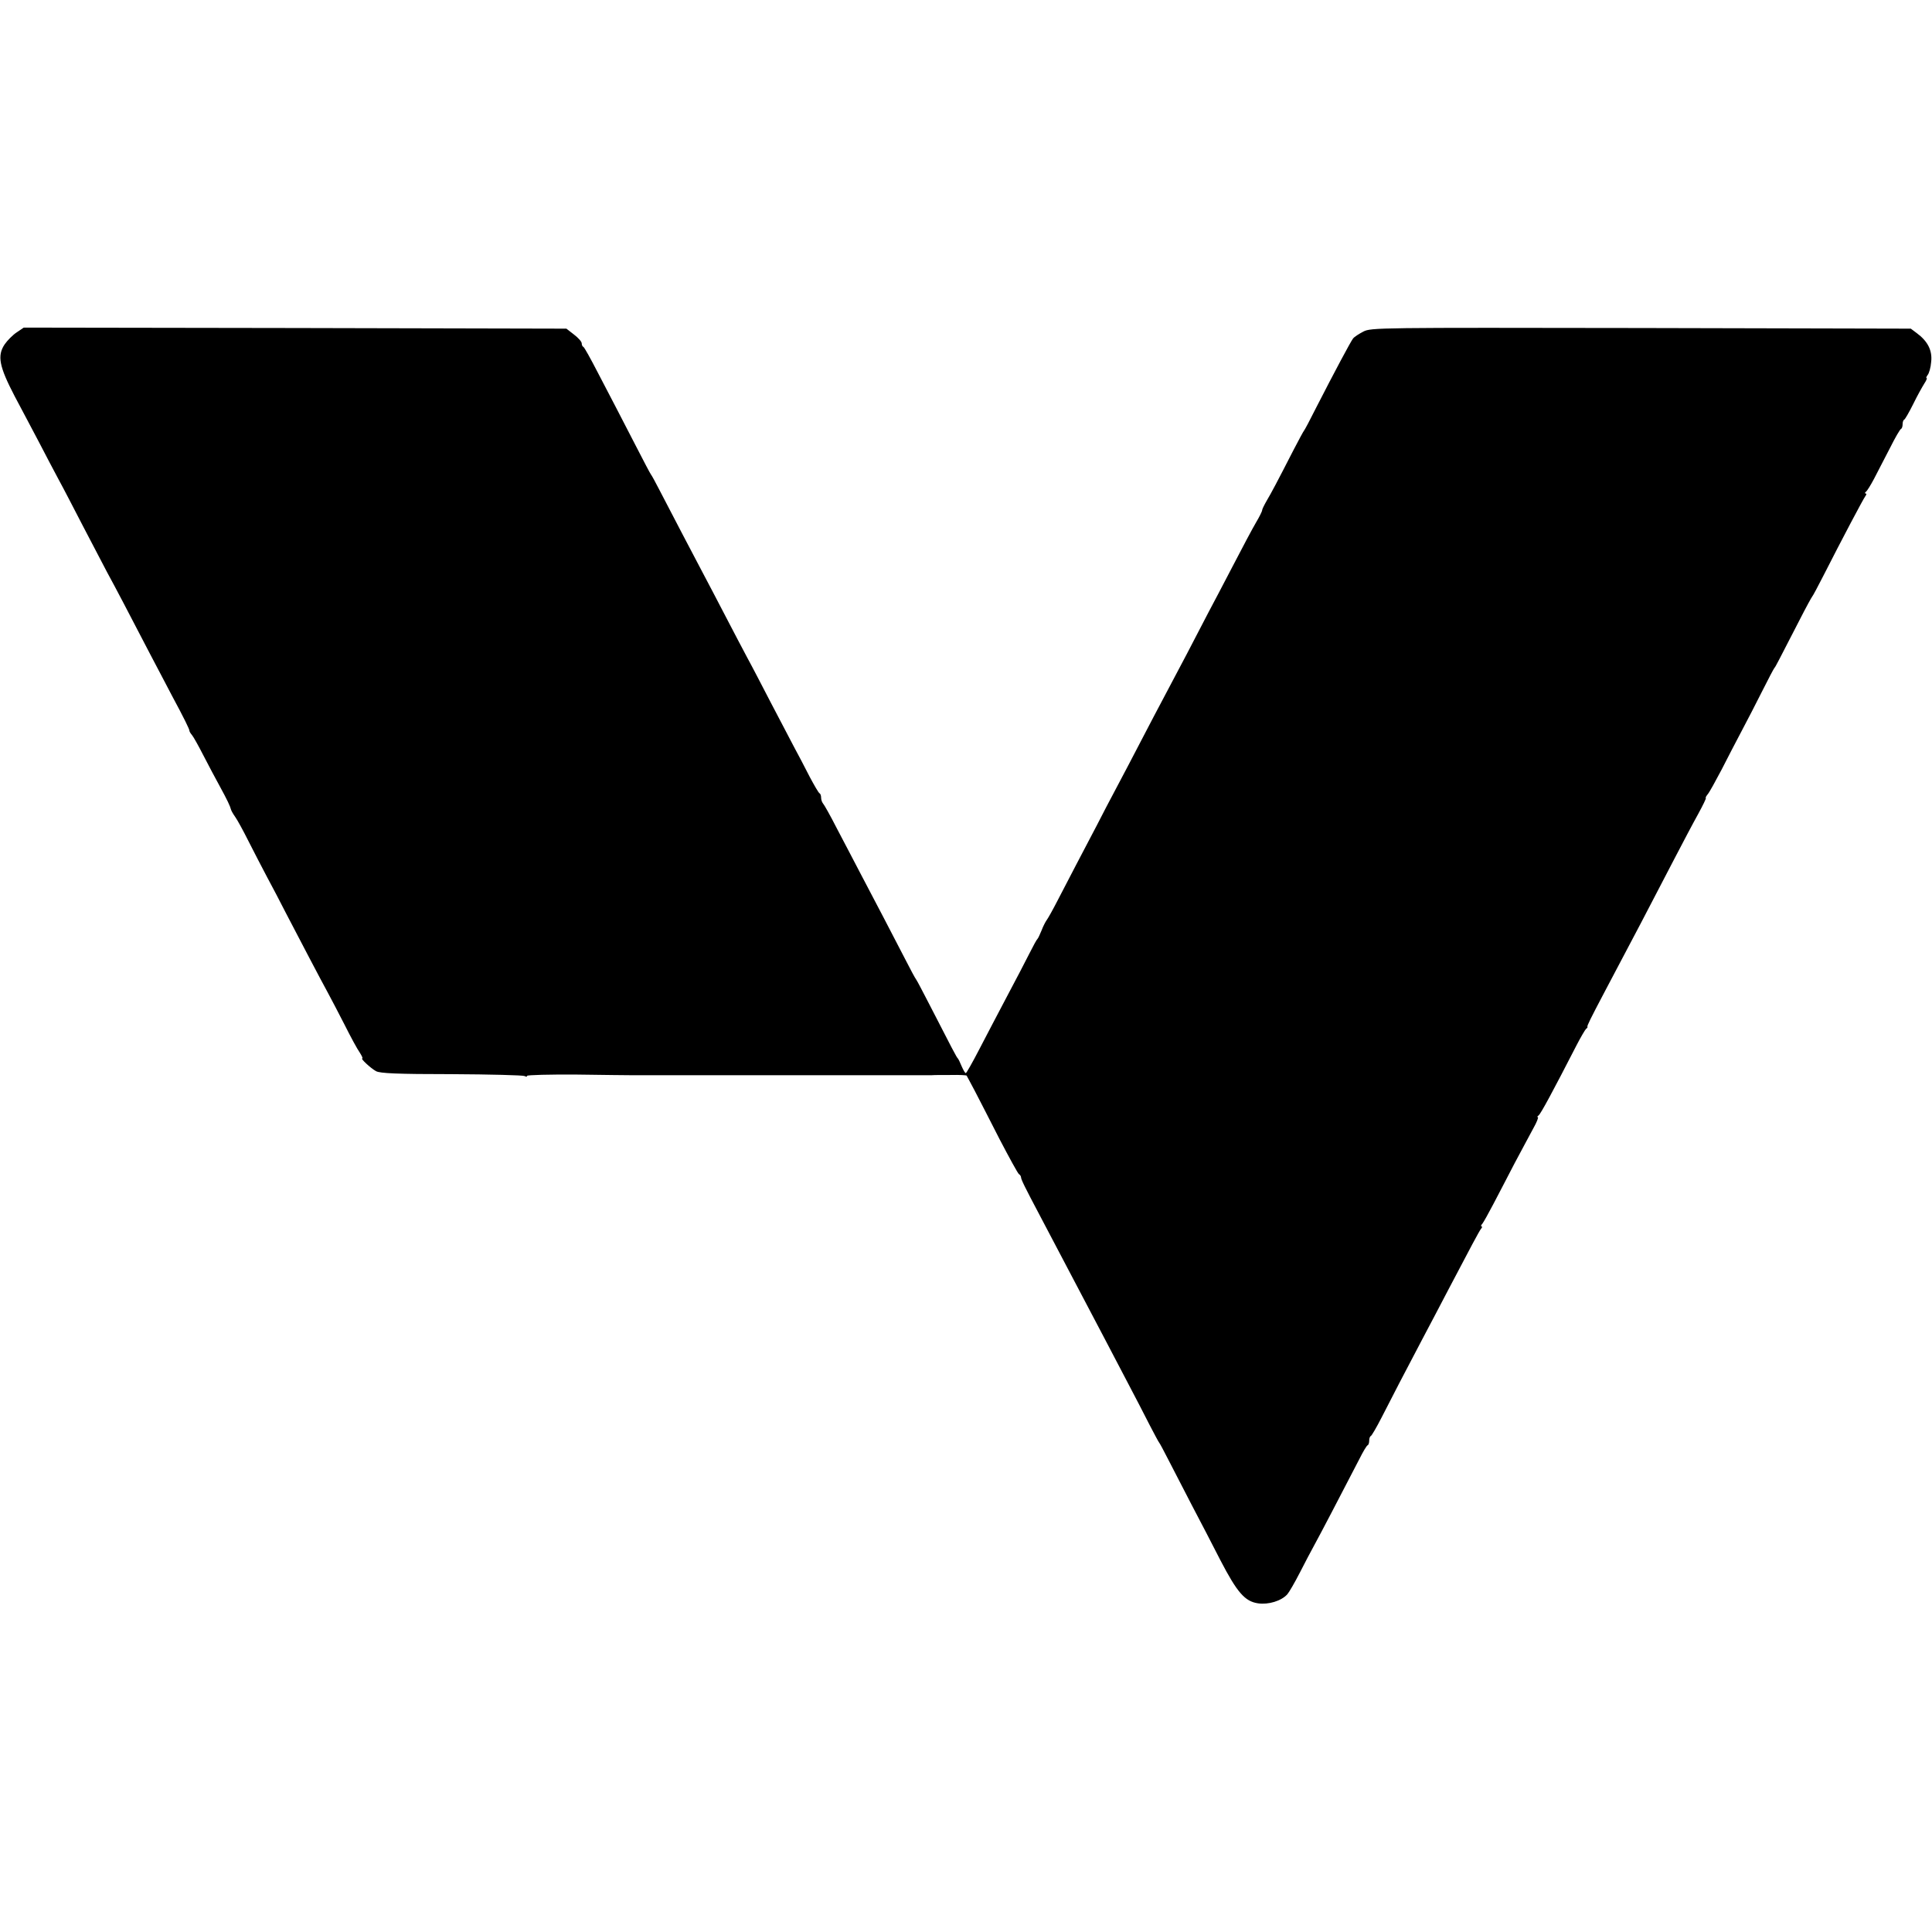 <?xml version="1.0" standalone="no"?>
<!DOCTYPE svg PUBLIC "-//W3C//DTD SVG 20010904//EN"
 "http://www.w3.org/TR/2001/REC-SVG-20010904/DTD/svg10.dtd">
<svg version="1.0" xmlns="http://www.w3.org/2000/svg"
 width="920pt" height="920pt" viewBox="0 0 920 920"
 preserveAspectRatio="xMidYMid meet">
<g transform="translate(0,920) scale(0.1,-0.1)"
fill="#000000" stroke="none">
<path d="M79 7617 c-18 -12 -44 -38 -57 -57 -36 -54 -26 -105 48 -247 35 -65
87 -165 118 -223 30 -58 71 -136 92 -175 21 -38 72 -137 115 -220 43 -82 95
-181 115 -220 41 -75 98 -184 205 -390 37 -71 85 -161 105 -200 56 -104 83
-159 82 -165 0 -3 5 -12 12 -20 7 -8 32 -53 56 -100 24 -47 59 -112 77 -145
35 -64 49 -94 53 -110 1 -5 10 -21 20 -35 10 -14 38 -65 63 -115 25 -49 65
-127 89 -172 24 -44 64 -121 89 -170 64 -123 166 -318 199 -378 15 -27 51 -97
81 -155 29 -58 61 -117 72 -132 10 -16 16 -28 12 -28 -10 0 40 -47 66 -61 19
-10 98 -14 359 -14 185 -1 341 -5 348 -9 7 -4 12 -4 12 1 0 4 107 7 237 6 131
-2 244 -3 251 -3 6 0 113 0 237 0 124 0 232 0 240 0 8 0 116 0 240 0 124 0
232 0 240 0 8 0 116 0 240 0 124 0 233 0 243 0 9 1 50 1 90 1 41 1 74 -1 75
-3 1 -1 18 -34 39 -73 20 -38 73 -142 118 -230 46 -88 87 -163 92 -166 5 -3
10 -10 10 -15 0 -10 17 -45 89 -181 114 -216 202 -384 312 -593 27 -52 77
-147 110 -210 33 -63 79 -151 101 -195 23 -44 43 -82 46 -85 3 -3 22 -39 43
-80 21 -41 71 -138 111 -215 41 -77 102 -196 137 -264 80 -154 117 -197 180
-206 49 -7 110 11 139 43 8 9 35 55 59 102 24 47 56 108 71 135 25 45 123 233
212 405 18 36 36 67 41 68 4 2 7 12 7 22 0 10 3 20 8 22 4 2 27 41 51 88 50
98 112 218 195 375 32 61 88 166 123 234 107 204 145 275 155 289 6 6 7 12 3
12 -4 0 -3 6 4 13 6 8 29 49 52 93 23 43 68 131 101 194 34 63 74 139 90 168
16 28 25 52 21 52 -4 0 -3 4 3 8 10 6 69 116 180 332 21 41 43 78 47 81 5 3 8
8 6 10 -2 4 14 37 81 164 159 301 191 361 334 637 38 73 88 168 112 211 23 42
40 77 37 77 -3 0 1 8 9 18 8 9 37 62 66 117 28 55 71 138 96 185 25 47 69 132
98 190 29 58 55 107 58 110 5 5 15 25 118 225 31 61 59 112 62 115 3 3 26 46
51 95 92 181 192 370 202 383 5 6 6 12 1 12 -5 0 -4 4 1 8 6 4 23 32 39 62 16
30 49 96 75 145 25 50 49 92 54 93 4 2 7 12 7 22 0 10 3 20 8 22 4 2 23 35 42
73 19 39 43 82 53 98 10 15 15 27 11 27 -3 0 -1 6 5 14 7 8 15 36 17 63 6 54
-16 98 -69 137 l-28 21 -1285 3 c-1254 2 -1285 2 -1322 -17 -21 -11 -43 -25
-49 -33 -11 -14 -88 -158 -175 -328 -29 -58 -55 -107 -58 -110 -3 -3 -25 -44
-50 -92 -80 -156 -106 -205 -128 -242 -12 -21 -22 -41 -22 -46 0 -5 -13 -31
-29 -58 -16 -27 -66 -121 -111 -208 -46 -88 -97 -186 -115 -219 -17 -33 -64
-123 -104 -200 -41 -77 -90 -171 -111 -210 -20 -38 -68 -128 -105 -200 -37
-71 -90 -173 -118 -225 -28 -52 -70 -133 -94 -180 -25 -47 -68 -130 -97 -185
-29 -55 -70 -134 -91 -175 -21 -41 -44 -82 -50 -90 -6 -8 -18 -31 -25 -50 -8
-19 -16 -37 -19 -40 -4 -3 -21 -34 -39 -70 -18 -36 -66 -128 -107 -205 -41
-77 -100 -191 -132 -252 -32 -62 -61 -113 -64 -113 -4 0 -12 15 -20 33 -7 17
-15 34 -18 37 -6 5 -27 46 -137 260 -30 58 -57 110 -61 115 -5 6 -29 51 -54
100 -56 109 -143 275 -214 410 -29 55 -78 150 -110 210 -31 61 -61 114 -66
119 -5 6 -9 18 -9 27 0 10 -3 19 -7 21 -5 2 -25 37 -47 78 -21 41 -55 107 -76
145 -20 39 -70 133 -110 210 -40 77 -89 172 -110 210 -21 39 -68 129 -105 200
-37 72 -87 166 -110 210 -45 85 -144 274 -204 390 -20 39 -38 72 -41 75 -3 3
-36 66 -74 140 -38 74 -80 155 -93 180 -13 25 -52 99 -86 165 -34 66 -65 122
-69 123 -5 2 -8 10 -8 17 0 8 -17 27 -37 42 l-36 28 -1292 3 -1292 2 -34 -23z"/>
</g>
</svg>
